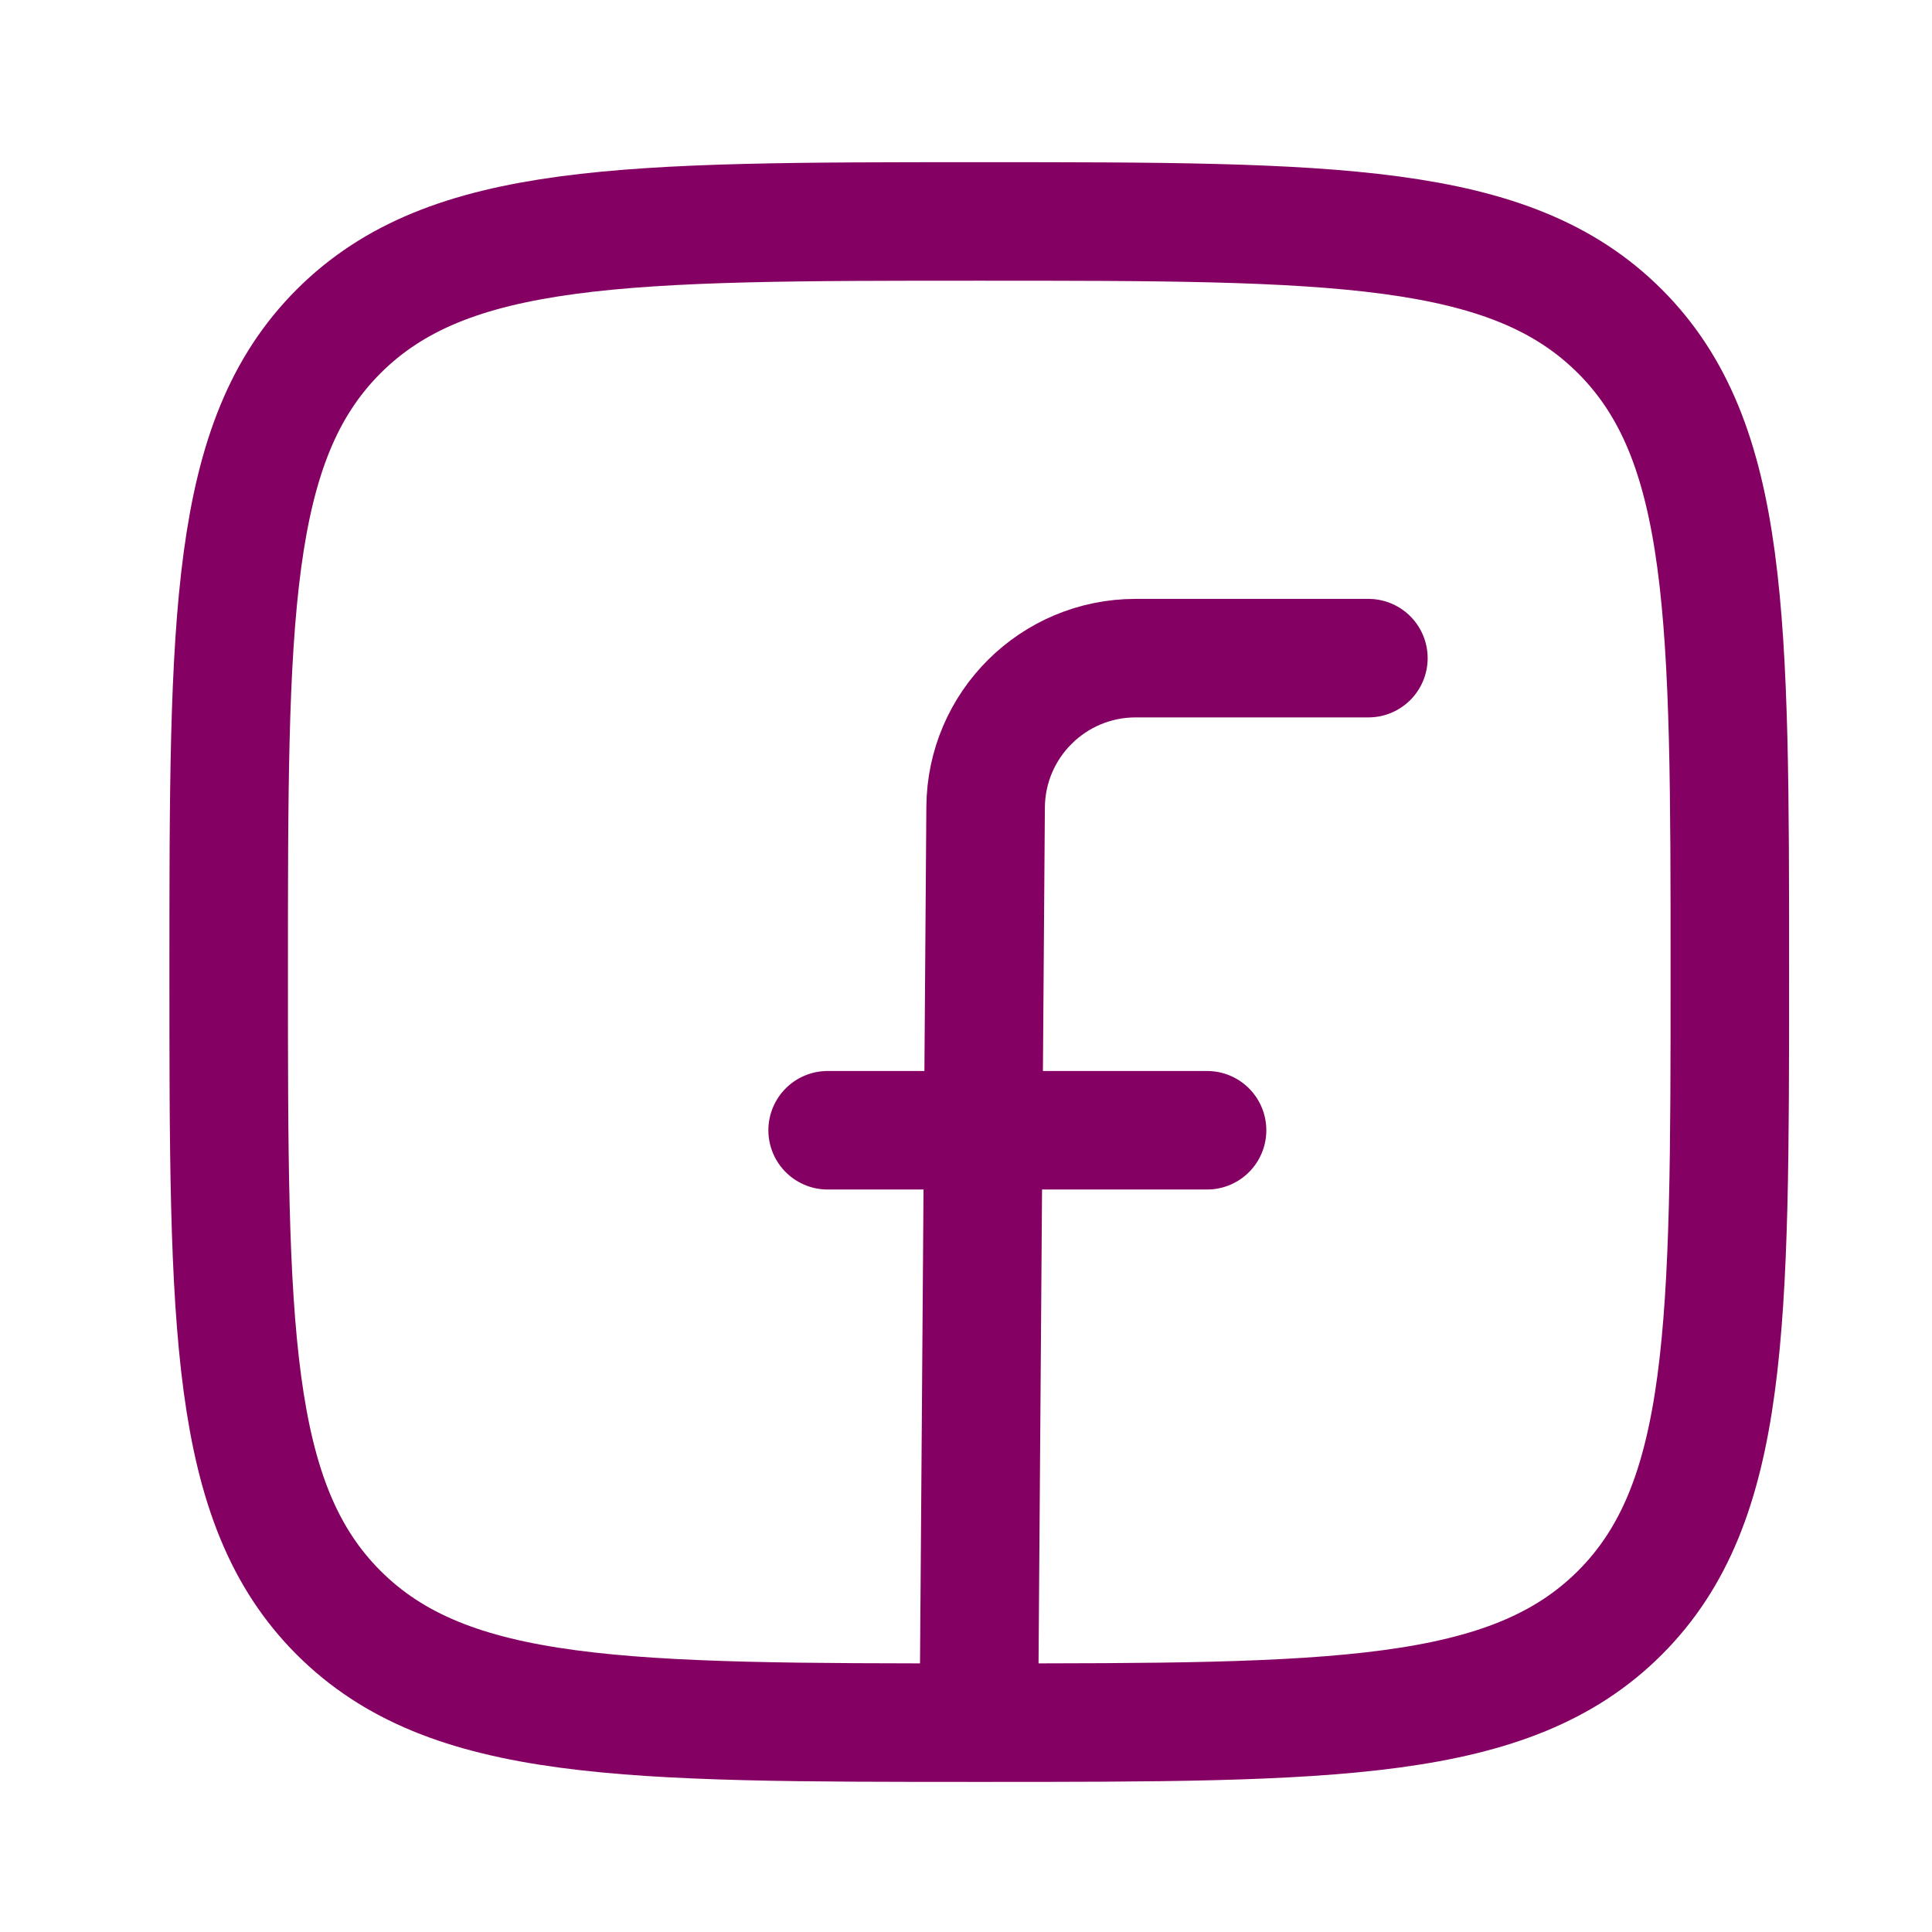 <svg width="58" height="58" viewBox="0 0 58 58" fill="none" xmlns="http://www.w3.org/2000/svg">
<path d="M6.865 29.181C6.865 18.559 6.865 13.248 10.165 9.948C13.465 6.648 18.776 6.648 29.398 6.648C40.02 6.648 45.331 6.648 48.632 9.948C51.931 13.248 51.931 18.559 51.931 29.181C51.931 39.804 51.931 45.115 48.632 48.415C45.331 51.715 40.02 51.715 29.398 51.715C18.776 51.715 13.465 51.715 10.165 48.415C6.865 45.115 6.865 39.804 6.865 29.181Z" stroke="#850063" stroke-width="3.558" stroke-linejoin="round"/>
<path d="M41.08 19.758H34.095C31.619 19.758 29.607 21.755 29.589 24.231L29.387 51.542M24.846 33.931H36.237" stroke="#850063" stroke-width="3.558" stroke-linecap="round" stroke-linejoin="round"/>
</svg>
